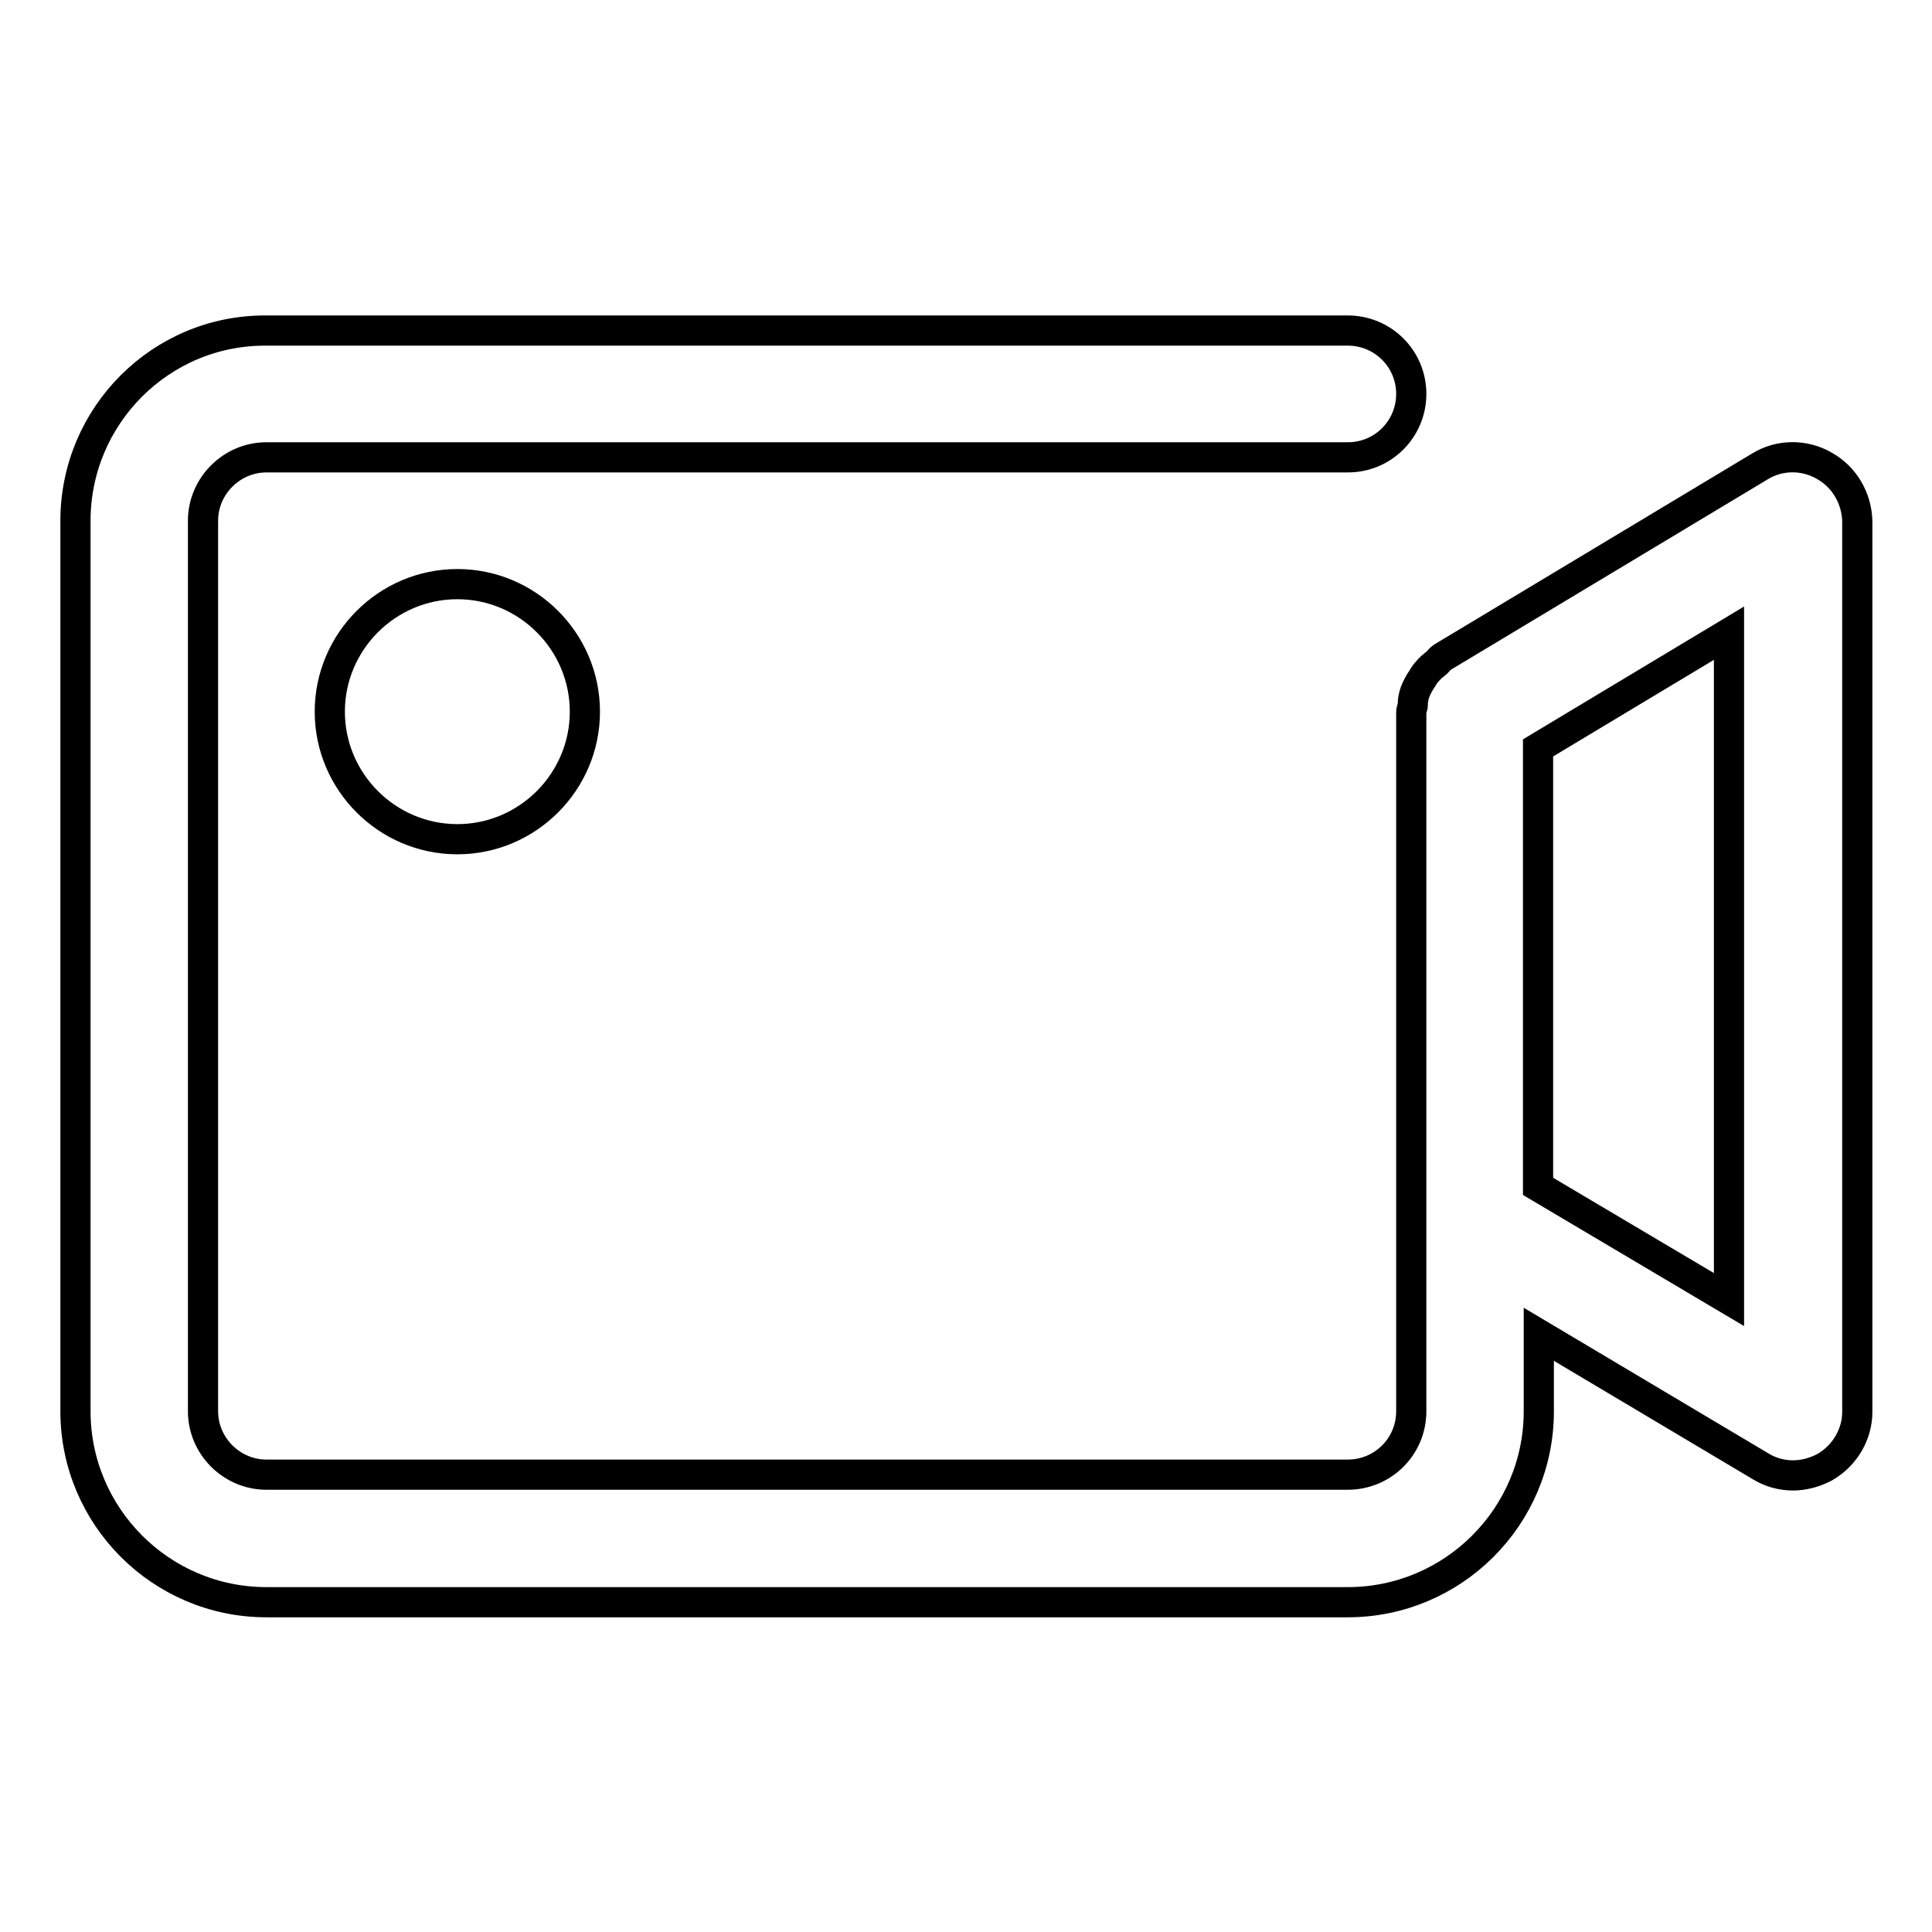 <?xml version="1.0" encoding="utf-8"?>
<!-- Svg Vector Icons : http://www.onlinewebfonts.com/icon -->
<!DOCTYPE svg PUBLIC "-//W3C//DTD SVG 1.1//EN" "http://www.w3.org/Graphics/SVG/1.1/DTD/svg11.dtd">
<svg version="1.1" xmlns="http://www.w3.org/2000/svg" xmlns:xlink="http://www.w3.org/1999/xlink" x="0px" y="0px" viewBox="0 0 256 256" enable-background="new 0 0 256 256" xml:space="preserve">
<g> <path stroke-width="4" fill-opacity="0" stroke="#000000"  d="M241.7,61.7c-2.6-1.5-5.9-1.5-8.5,0.1l-42.1,25.3c-0.3,0.2-0.5,0.5-0.7,0.7c-0.5,0.4-0.9,0.7-1.3,1.2 c-0.4,0.4-0.6,0.9-0.9,1.3c-0.3,0.5-0.5,0.9-0.7,1.4c-0.2,0.6-0.3,1.1-0.3,1.7c0,0.3-0.2,0.6-0.2,1V187c0,4.7-3.8,8.4-8.4,8.4H35.3 c-4.6,0-8.4-3.8-8.4-8.4V69c0-4.6,3.8-8.4,8.4-8.4h143.3c4.7,0,8.4-3.8,8.4-8.4c0-4.7-3.8-8.4-8.4-8.4H35.3 C21.3,43.7,10,55.1,10,69v118c0,13.9,11.3,25.3,25.3,25.3h143.3c13.9,0,25.3-11.3,25.3-25.3v-10.2l29.4,17.5 c1.3,0.8,2.8,1.2,4.3,1.2c1.4,0,2.9-0.4,4.2-1.1c2.6-1.5,4.3-4.3,4.3-7.3V69C246,66,244.4,63.2,241.7,61.7z M229.1,172.2l-25.3-15 V99.1l25.3-15.2V172.2z M43.7,94.3c0,9.3,7.6,16.9,16.9,16.9s16.9-7.6,16.9-16.9s-7.6-16.9-16.9-16.9S43.7,85,43.7,94.3z"/></g>
</svg>